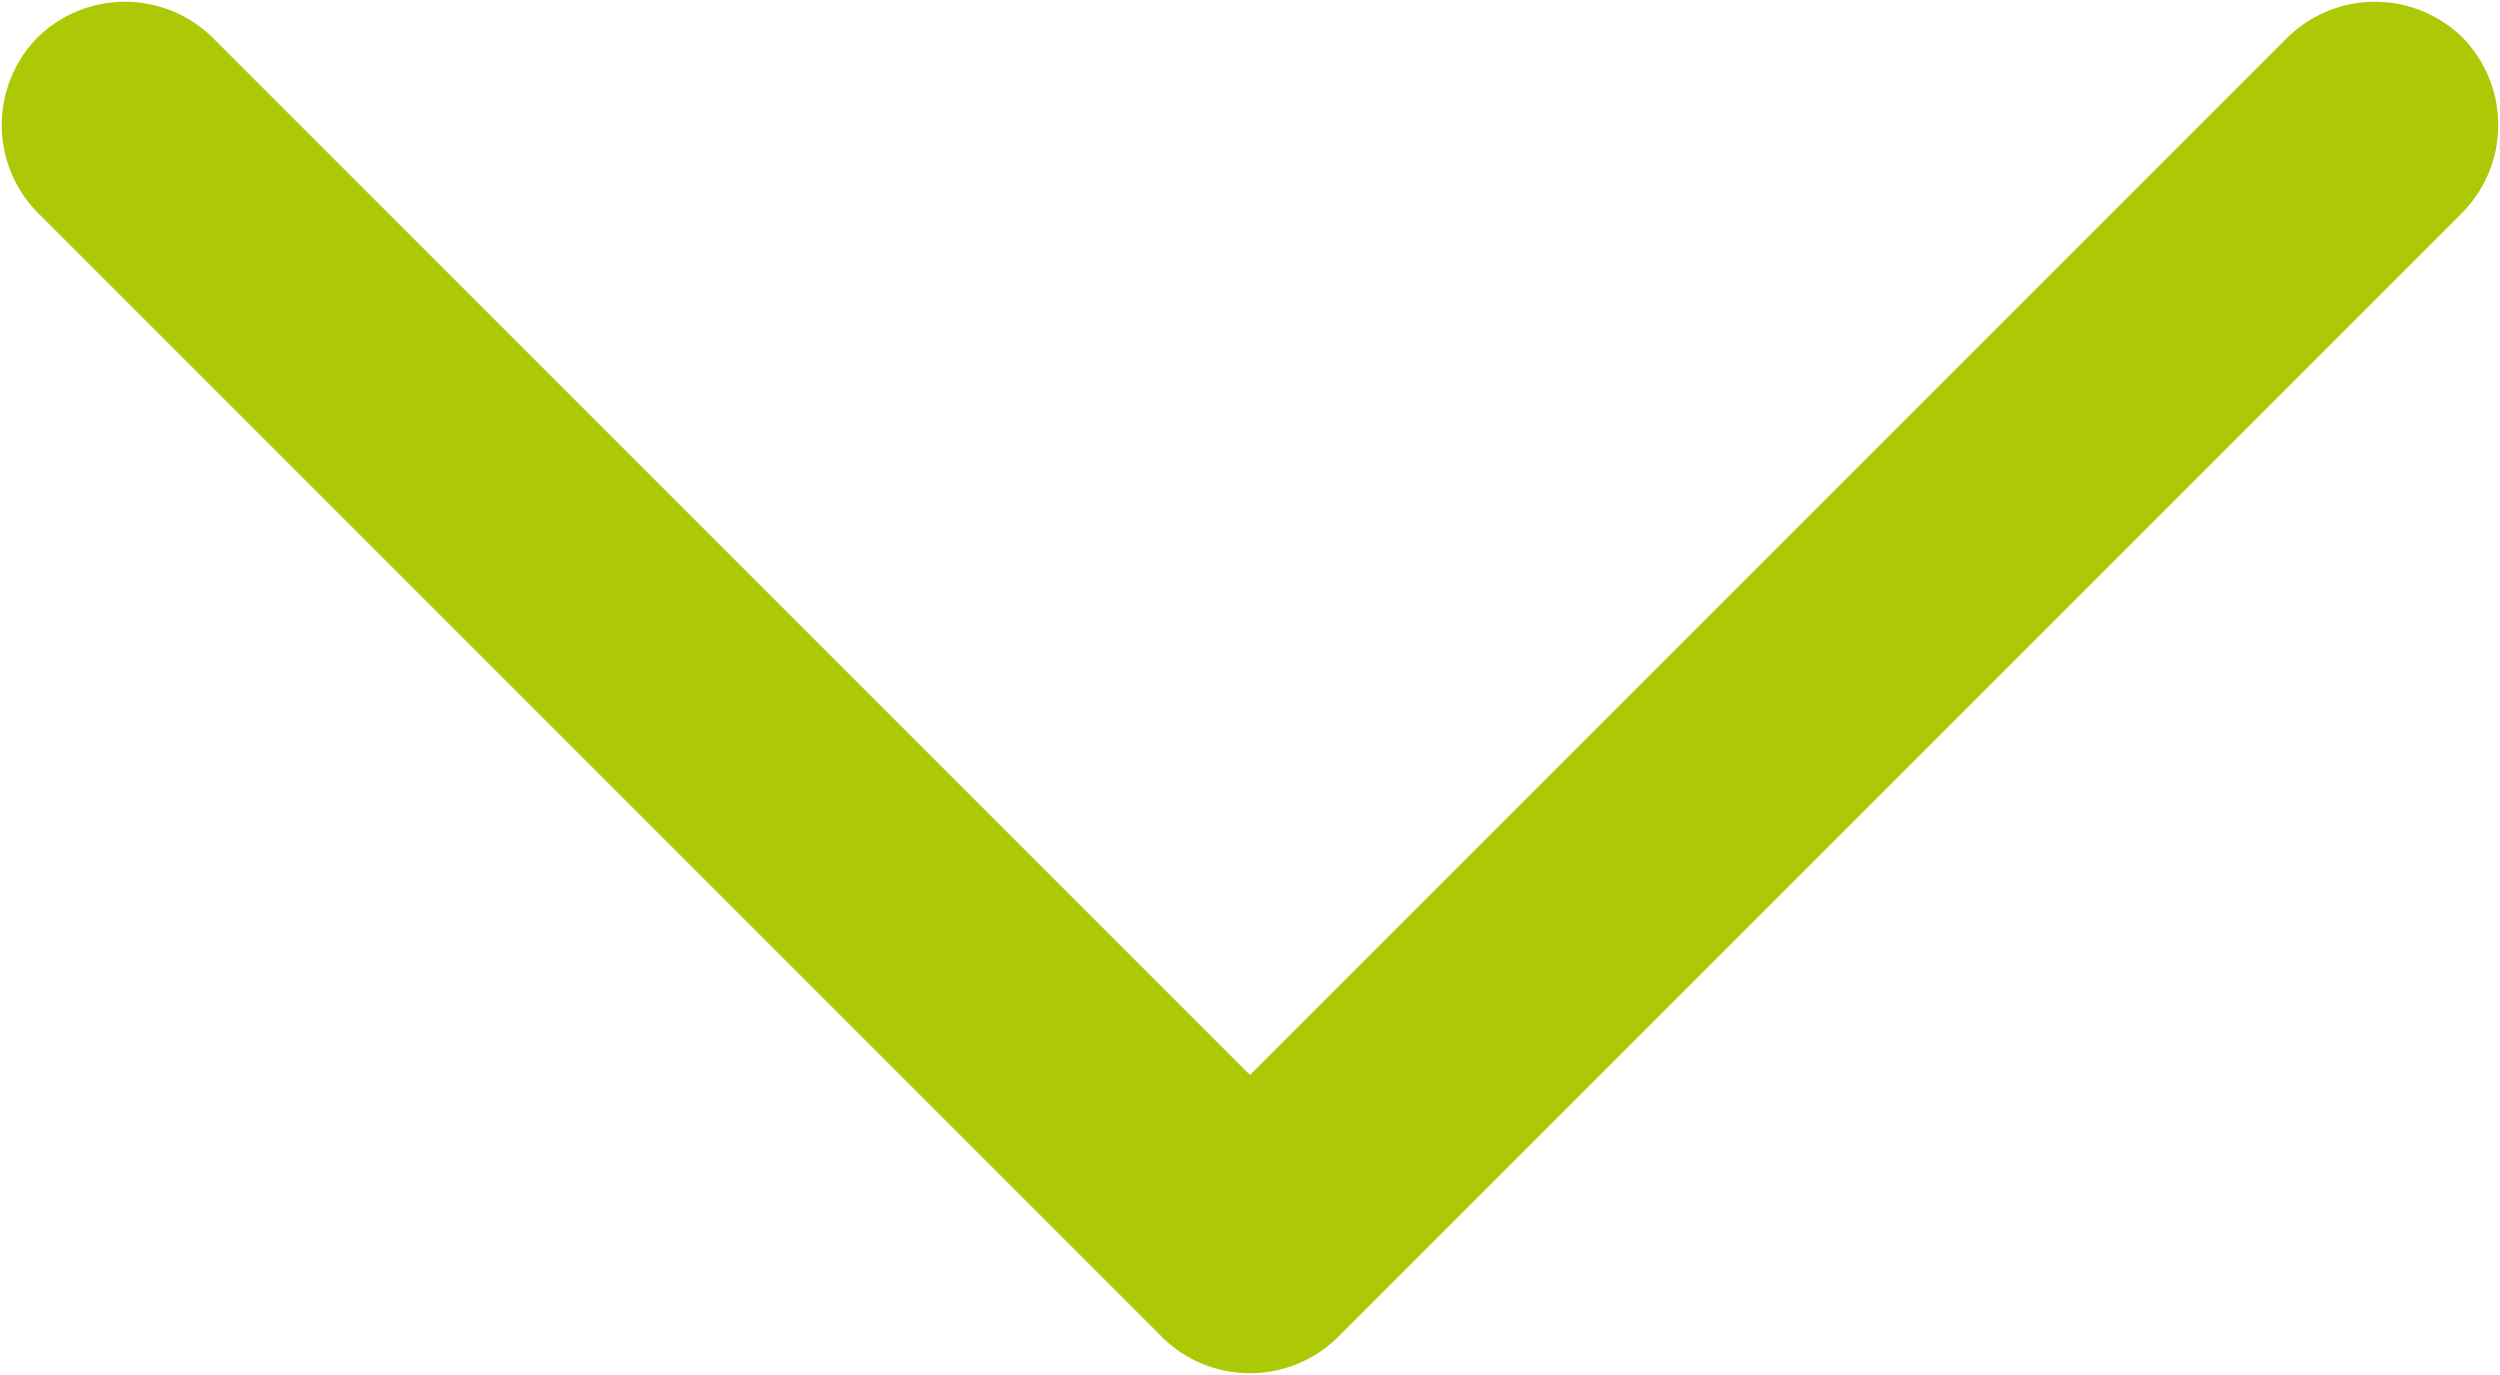 <?xml version="1.0" encoding="UTF-8"?>
<svg xmlns="http://www.w3.org/2000/svg" id="Слой_1" data-name="Слой 1" viewBox="0 0 20 11">
  <defs>
    <style>.cls-1{fill:#adc906;}</style>
  </defs>
  <title>ico-arrow-down2</title>
  <path id="Expand_More" data-name="Expand More" class="cls-1" d="M18.3,0.3L10,8.6,1.7,0.3A1,1,0,0,0,.3.3a1,1,0,0,0,0,1.4l9,9h0a1,1,0,0,0,1.4,0l9-9a1,1,0,0,0,0-1.4A1,1,0,0,0,18.3.3Z" transform="translate(0 0)"></path>
</svg>
